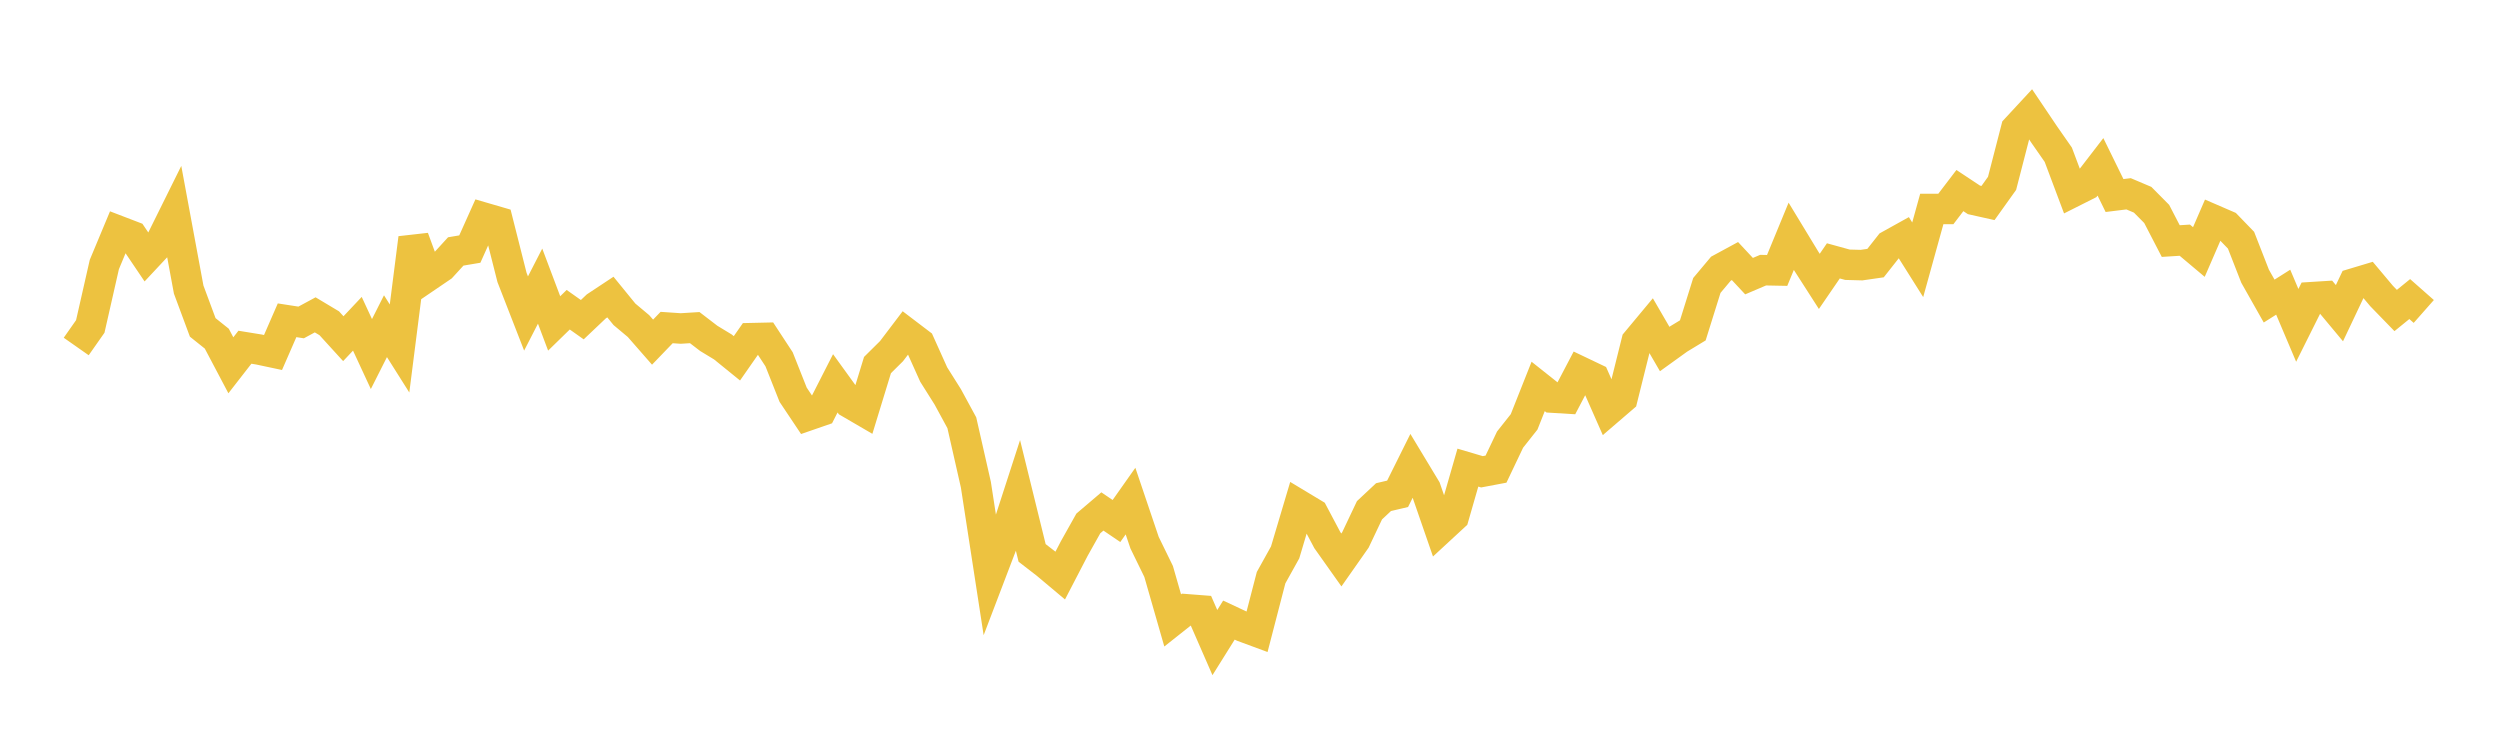 <svg width="164" height="48" xmlns="http://www.w3.org/2000/svg" xmlns:xlink="http://www.w3.org/1999/xlink"><path fill="none" stroke="rgb(237,194,64)" stroke-width="2" d="M5,22.73L5.922,21.415L6.844,17.354L7.766,15.144L8.689,15.498L9.611,16.863L10.533,15.877L11.455,14.017L12.377,18.995L13.299,21.478L14.222,22.216L15.144,23.963L16.066,22.778L16.988,22.928L17.91,23.124L18.832,21.01L19.754,21.153L20.677,20.654L21.599,21.206L22.521,22.218L23.443,21.239L24.365,23.226L25.287,21.398L26.21,22.86L27.132,15.619L28.054,18.129L28.976,17.502L29.898,16.494L30.82,16.339L31.743,14.282L32.665,14.551L33.587,18.197L34.509,20.565L35.431,18.77L36.353,21.217L37.275,20.318L38.198,20.971L39.12,20.097L40.042,19.487L40.964,20.619L41.886,21.391L42.808,22.445L43.731,21.486L44.653,21.549L45.575,21.492L46.497,22.199L47.419,22.758L48.341,23.506L49.263,22.184L50.186,22.163L51.108,23.57L52.03,25.895L52.952,27.274L53.874,26.955L54.796,25.146L55.719,26.423L56.641,26.96L57.563,23.948L58.485,23.035L59.407,21.82L60.329,22.521L61.251,24.57L62.174,26.036L63.096,27.734L64.018,31.798L64.94,37.781L65.862,35.364L66.784,32.519L67.707,36.271L68.629,36.983L69.551,37.757L70.473,35.981L71.395,34.337L72.317,33.552L73.24,34.178L74.162,32.871L75.084,35.6L76.006,37.488L76.928,40.7L77.85,39.97L78.772,40.041L79.695,42.154L80.617,40.679L81.539,41.11L82.461,41.451L83.383,37.896L84.305,36.237L85.228,33.137L86.15,33.692L87.072,35.432L87.994,36.733L88.916,35.419L89.838,33.474L90.76,32.611L91.683,32.394L92.605,30.541L93.527,32.069L94.449,34.734L95.371,33.882L96.293,30.676L97.216,30.949L98.138,30.775L99.06,28.839L99.982,27.674L100.904,25.35L101.826,26.082L102.749,26.138L103.671,24.378L104.593,24.818L105.515,26.906L106.437,26.114L107.359,22.413L108.281,21.306L109.204,22.896L110.126,22.232L111.048,21.673L111.97,18.725L112.892,17.626L113.814,17.126L114.737,18.115L115.659,17.722L116.581,17.74L117.503,15.503L118.425,17.022L119.347,18.459L120.269,17.113L121.192,17.367L122.114,17.392L123.036,17.259L123.958,16.089L124.88,15.577L125.802,17.041L126.725,13.709L127.647,13.709L128.569,12.501L129.491,13.112L130.413,13.318L131.335,12.028L132.257,8.456L133.18,7.46L134.102,8.829L135.024,10.152L135.946,12.607L136.868,12.143L137.79,10.945L138.713,12.827L139.635,12.713L140.557,13.104L141.479,14.034L142.401,15.814L143.323,15.756L144.246,16.532L145.168,14.406L146.09,14.805L147.012,15.758L147.934,18.119L148.856,19.75L149.778,19.167L150.701,21.343L151.623,19.496L152.545,19.438L153.467,20.545L154.389,18.598L155.311,18.321L156.234,19.42L157.156,20.369L158.078,19.619L159,20.432"></path></svg>